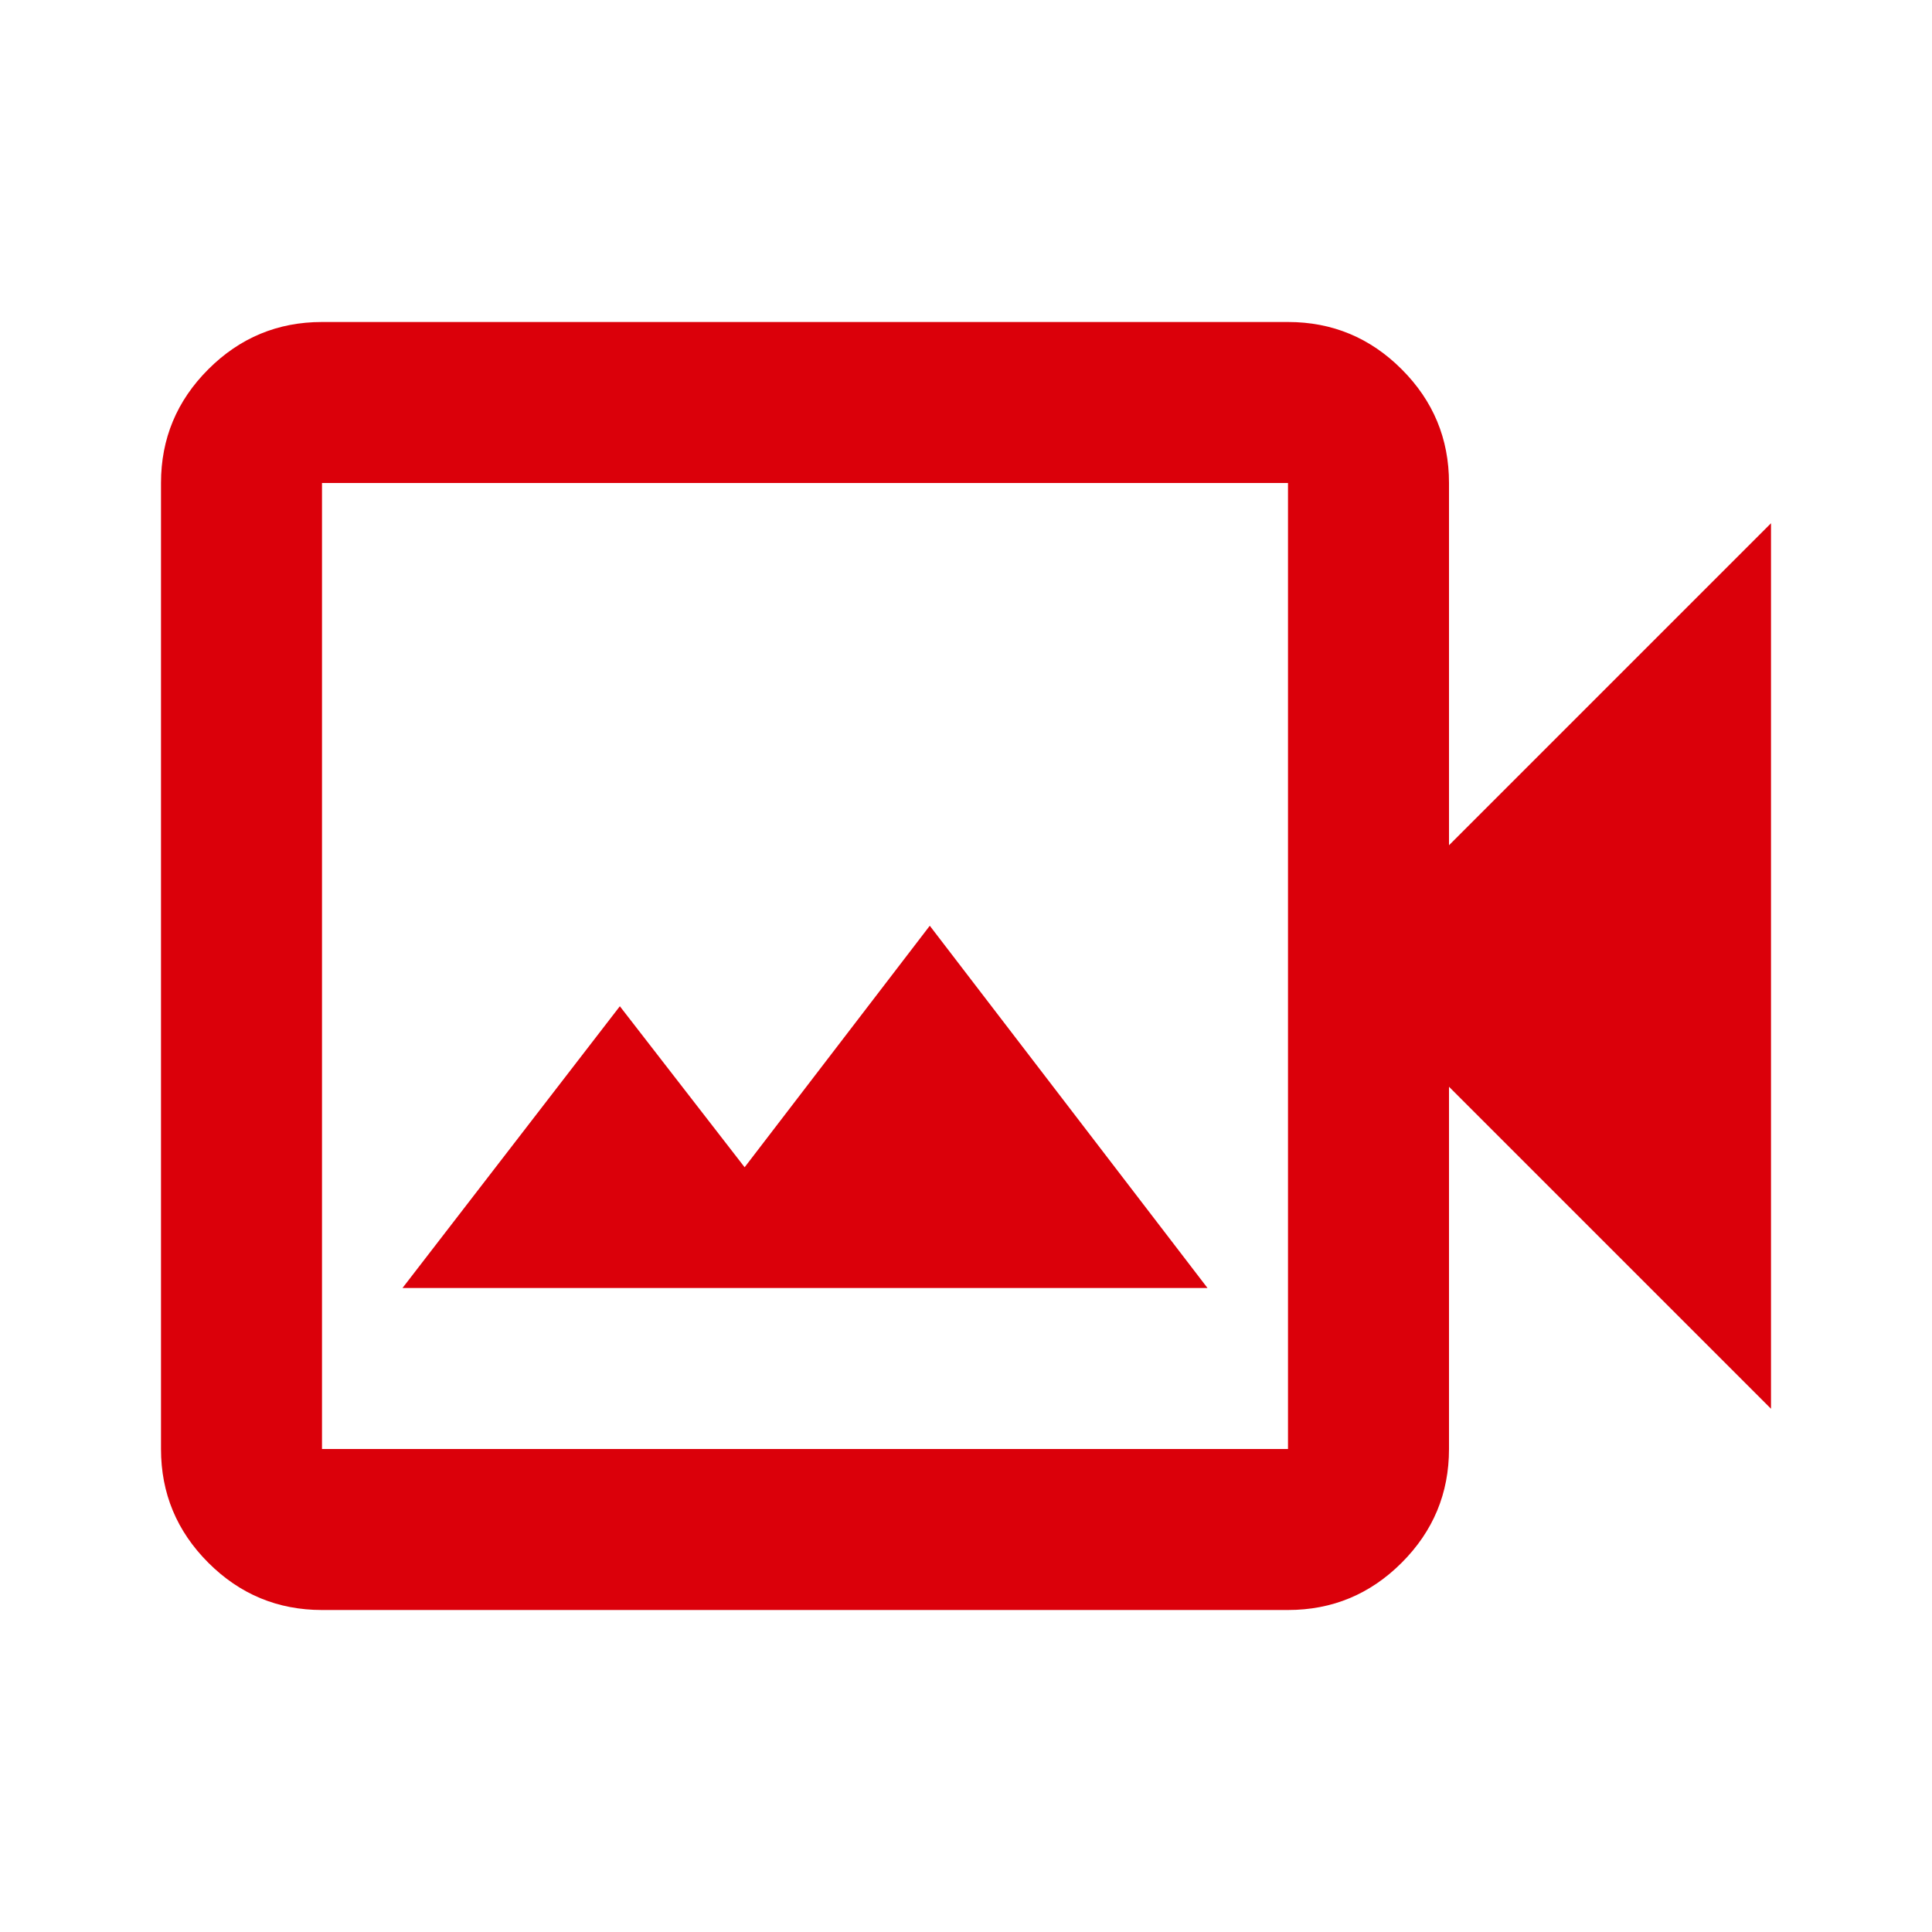 <svg xmlns="http://www.w3.org/2000/svg" height="24px" viewBox="0 -960 960 960" width="24px" fill="#db000a"><path d="M200-320h400L462-500l-92 120-62-80-108 140Zm-40 160q-33 0-56.5-23.5T80-240v-480q0-33 23.5-56.5T160-800h480q33 0 56.5 23.5T720-720v180l160-160v440L720-420v180q0 33-23.5 56.5T640-160H160Zm0-80h480v-480H160v480Zm0 0v-480 480Z"/></svg>